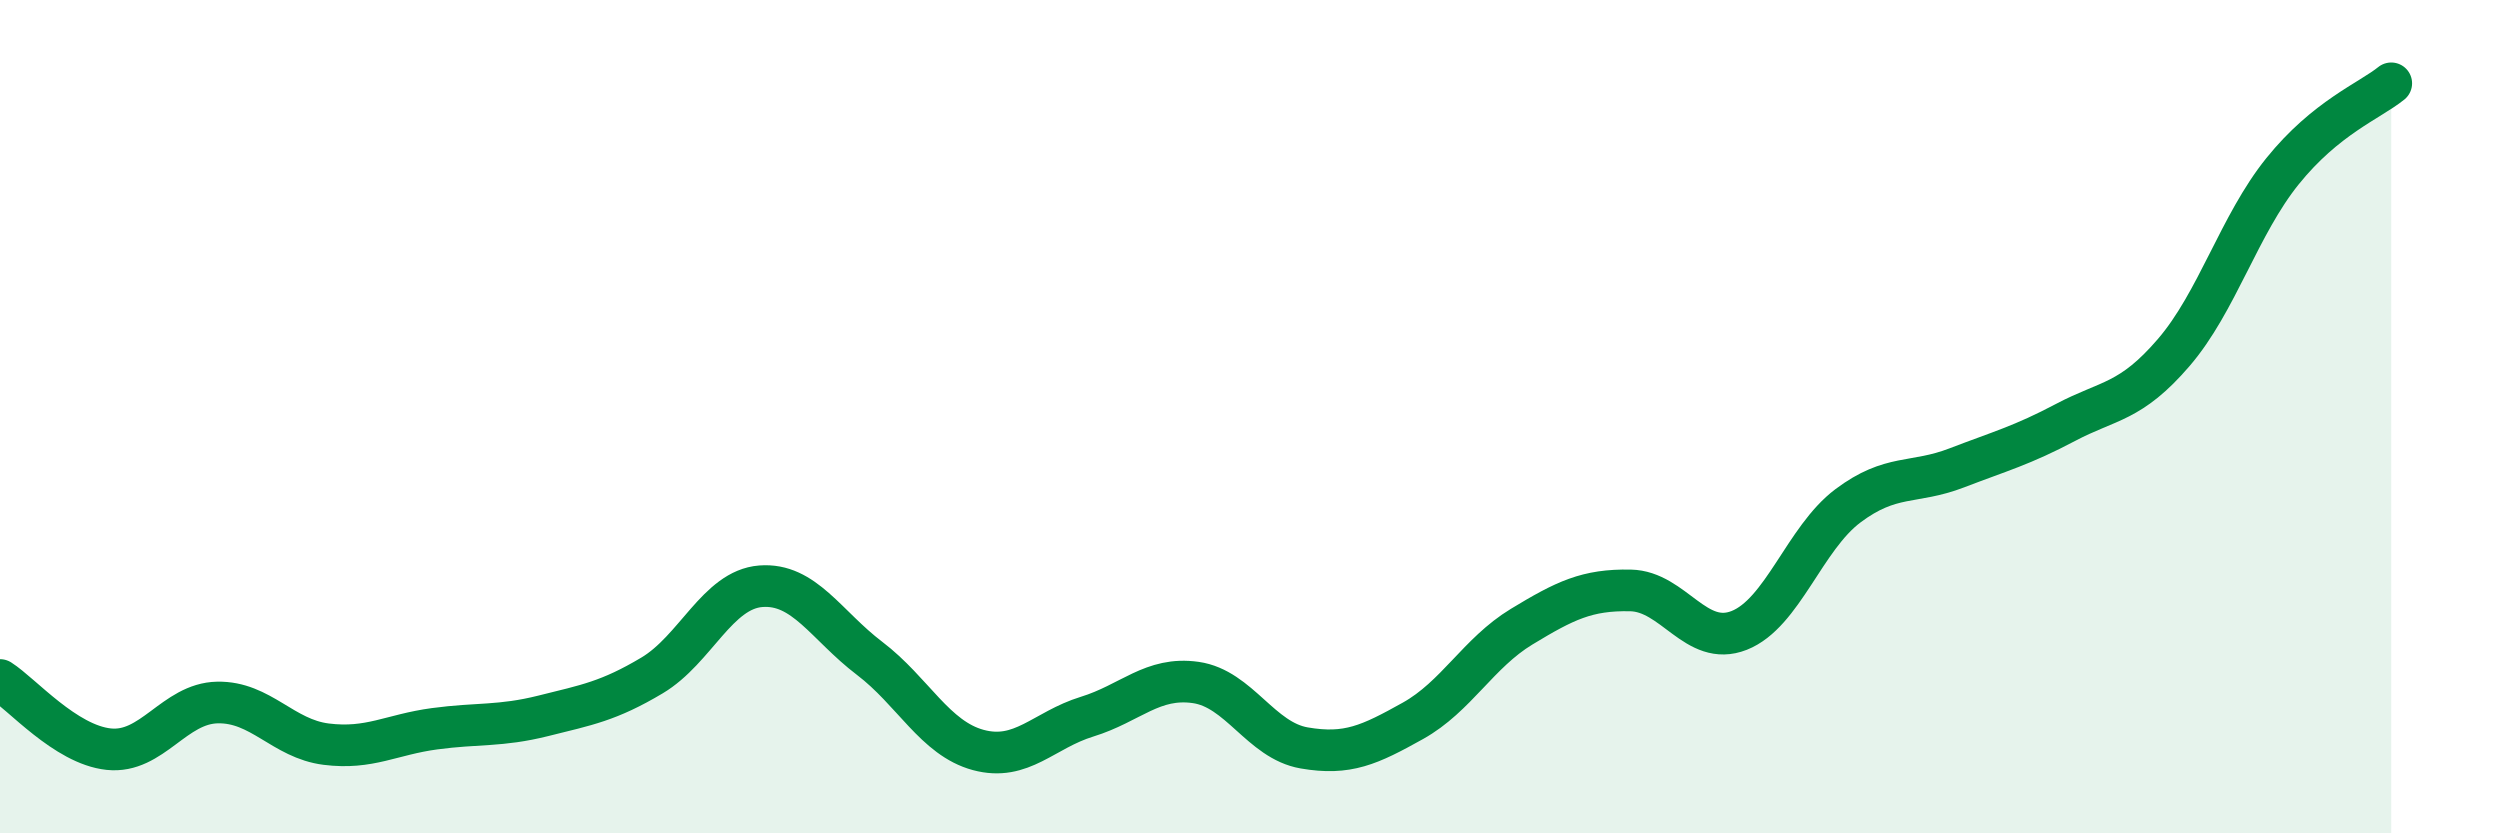 
    <svg width="60" height="20" viewBox="0 0 60 20" xmlns="http://www.w3.org/2000/svg">
      <path
        d="M 0,16.32 C 0.52,16.65 1.57,17.87 2.61,17.98 C 3.65,18.09 4.18,16.88 5.22,16.86 C 6.26,16.84 6.79,17.73 7.83,17.86 C 8.87,17.99 9.39,17.63 10.43,17.49 C 11.47,17.35 12,17.44 13.04,17.18 C 14.08,16.92 14.61,16.83 15.65,16.21 C 16.69,15.59 17.22,14.15 18.26,14.07 C 19.3,13.99 19.83,15.01 20.87,15.8 C 21.91,16.59 22.44,17.72 23.48,18 C 24.52,18.28 25.05,17.52 26.09,17.2 C 27.13,16.88 27.66,16.23 28.7,16.38 C 29.74,16.53 30.26,17.77 31.3,17.95 C 32.34,18.13 32.87,17.88 33.91,17.3 C 34.95,16.72 35.48,15.67 36.52,15.04 C 37.56,14.41 38.09,14.15 39.13,14.17 C 40.17,14.19 40.7,15.54 41.74,15.13 C 42.78,14.72 43.31,12.92 44.35,12.14 C 45.39,11.36 45.92,11.63 46.96,11.23 C 48,10.83 48.53,10.69 49.57,10.14 C 50.61,9.59 51.13,9.67 52.17,8.46 C 53.21,7.25 53.74,5.4 54.78,4.11 C 55.82,2.82 56.87,2.42 57.39,2L57.39 20L0 20Z"
        fill="#008740"
        opacity="0.1"
        stroke-linecap="round"
        stroke-linejoin="round"
      />
      <path
        d="M 0,16.32 C 0.52,16.65 1.57,17.87 2.61,17.98 C 3.65,18.09 4.18,16.88 5.22,16.86 C 6.26,16.84 6.79,17.73 7.83,17.86 C 8.87,17.99 9.39,17.63 10.43,17.49 C 11.47,17.35 12,17.44 13.04,17.18 C 14.08,16.92 14.61,16.83 15.65,16.21 C 16.69,15.59 17.22,14.15 18.26,14.07 C 19.3,13.99 19.83,15.01 20.87,15.8 C 21.91,16.59 22.44,17.72 23.48,18 C 24.52,18.28 25.05,17.52 26.09,17.2 C 27.13,16.88 27.66,16.23 28.7,16.38 C 29.74,16.53 30.26,17.77 31.3,17.95 C 32.34,18.13 32.87,17.88 33.91,17.3 C 34.95,16.72 35.48,15.67 36.52,15.04 C 37.56,14.41 38.09,14.15 39.13,14.17 C 40.17,14.19 40.7,15.54 41.74,15.13 C 42.78,14.72 43.31,12.92 44.35,12.14 C 45.39,11.36 45.92,11.63 46.96,11.23 C 48,10.83 48.53,10.69 49.57,10.14 C 50.61,9.59 51.13,9.67 52.17,8.46 C 53.21,7.25 53.74,5.4 54.78,4.11 C 55.82,2.82 56.87,2.42 57.39,2"
        stroke="#008740"
        stroke-width="1"
        fill="none"
        stroke-linecap="round"
        stroke-linejoin="round"
      />
    </svg>
  